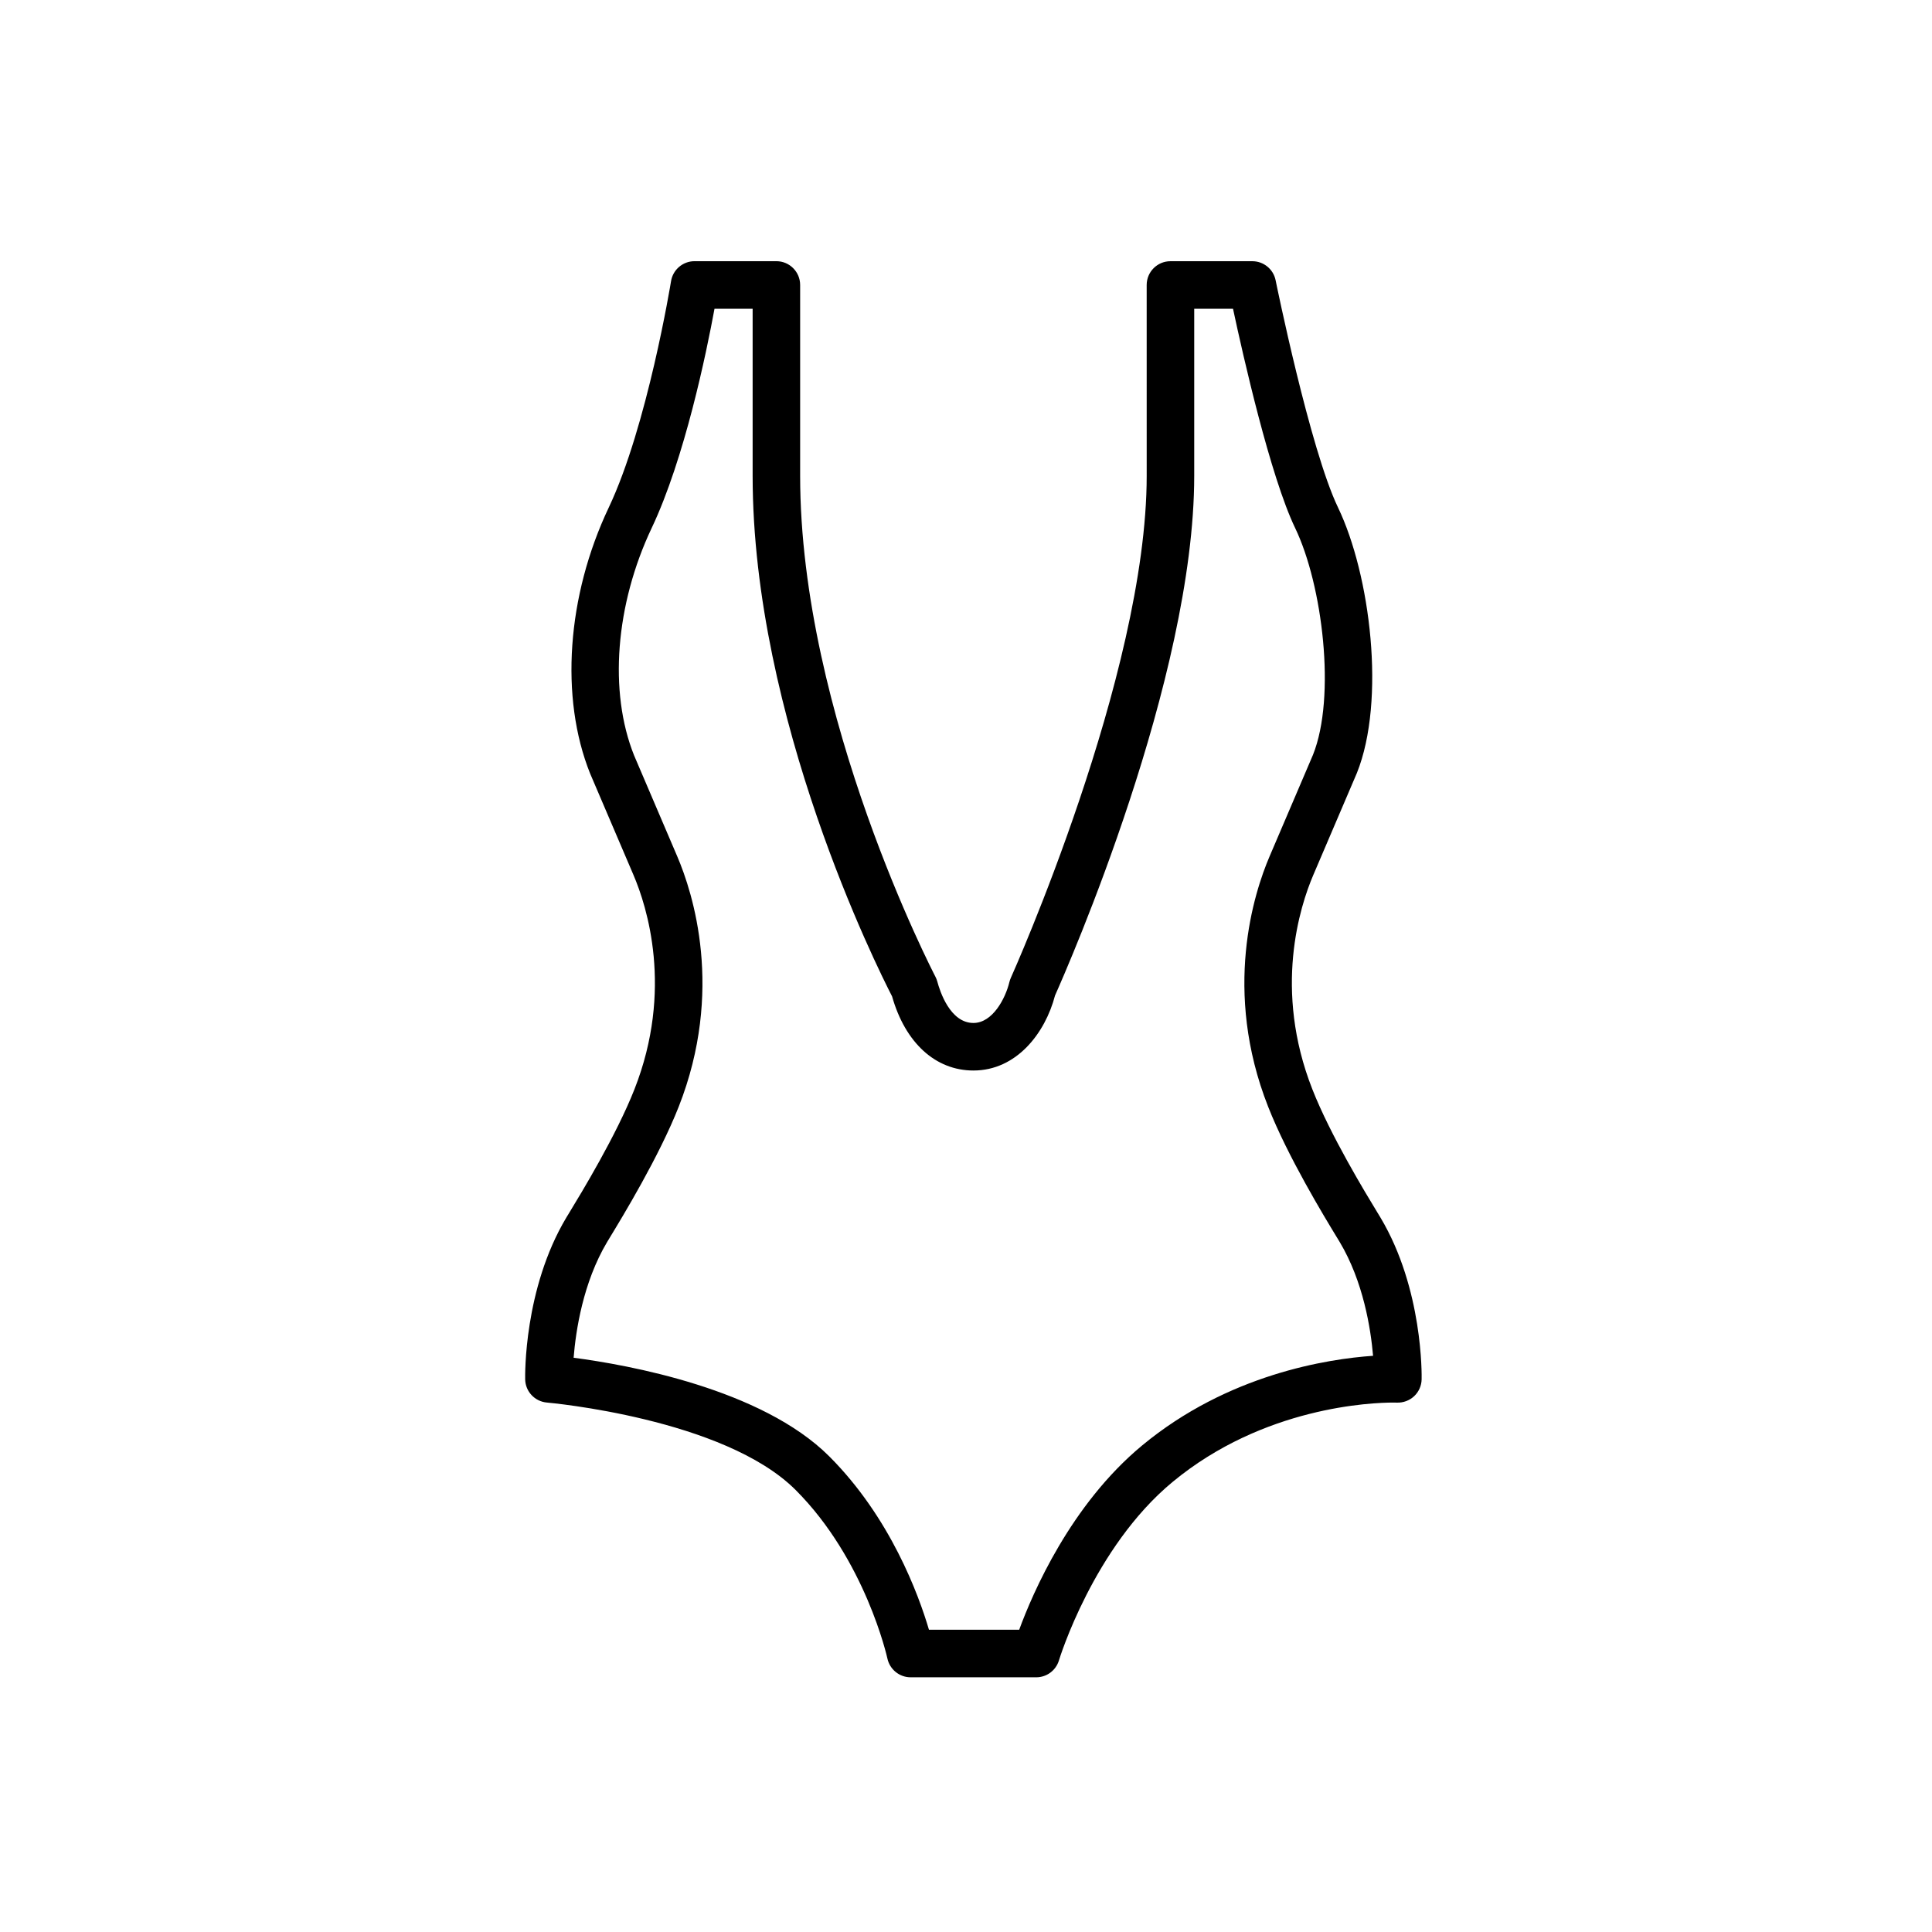 <?xml version="1.0" encoding="UTF-8"?>
<!-- Uploaded to: SVG Repo, www.svgrepo.com, Generator: SVG Repo Mixer Tools -->
<svg fill="#000000" width="800px" height="800px" version="1.1" viewBox="144 144 512 512" xmlns="http://www.w3.org/2000/svg">
 <path d="m418.6 588.5h-33.273c-2.969 0-5.531-2.082-6.156-4.977-0.055-0.262-5.805-26.148-24.324-44.668-18.988-18.988-65.434-23.121-65.902-23.164-3.211-0.273-5.699-2.918-5.769-6.137-0.02-0.969-0.395-23.949 10.891-42.863l0.836-1.375c3.078-5.062 12.445-20.465 17.234-32.648 10.383-26.414 3.285-48.496-0.25-56.766l-11.504-26.914c-8.062-20.133-6.152-47.082 4.934-70.469 10.238-21.613 16.453-59.621 16.516-60.004 0.492-3.047 3.129-5.297 6.219-5.297h21.695c3.477 0 6.297 2.82 6.297 6.297v50.586c0 63.691 35.477 132.01 35.832 132.7 0.215 0.414 0.395 0.855 0.516 1.309 0.684 2.578 3.394 10.988 9.574 10.988 5.078 0 8.484-6.484 9.531-10.844 0.098-0.383 0.223-0.754 0.383-1.117 0.359-0.797 36.004-80.309 36.004-133.03l-0.004-50.586c0-3.477 2.82-6.297 6.297-6.297h21.699c2.996 0 5.578 2.109 6.172 5.047 0.09 0.449 9.105 44.762 16.535 60.215 8.559 17.82 12.723 51.105 5.004 70.371l-11.559 27.043c-3.535 8.273-10.637 30.348-0.246 56.758 4.781 12.188 14.152 27.59 17.23 32.648l0.84 1.387c11.285 18.906 10.918 41.887 10.891 42.859-0.035 1.691-0.75 3.293-1.988 4.457-1.234 1.152-2.887 1.758-4.574 1.699l-0.922-0.016c-5.535 0-34.375 1.02-58.574 21.086-20.918 17.352-29.965 46.93-30.051 47.227-0.797 2.668-3.242 4.496-6.031 4.496zm-28.414-12.598h23.91c3.582-9.766 13.645-33.137 32.555-48.82 22.828-18.93 49.273-22.957 61.227-23.781-0.621-7.219-2.586-19.68-8.844-30.156l-0.785-1.293c-3.219-5.289-13.012-21.391-18.188-34.582-12.098-30.746-3.758-56.617 0.387-66.316l11.504-26.914c6.16-15.387 2.543-44.984-4.719-60.098-6.594-13.719-13.805-45.656-16.473-58.125h-10.281v44.289c0 53.75-33.457 130.02-36.883 137.7-2.609 10-10.223 19.891-21.629 19.891-10.047 0-18.066-7.332-21.559-19.648-3.883-7.543-36.953-73.641-36.953-137.94v-44.289h-10.105c-2.141 11.633-7.91 39.664-16.641 58.094-9.629 20.324-11.422 43.414-4.676 60.262l11.445 26.777c4.144 9.691 12.48 35.57 0.395 66.316-5.188 13.195-14.984 29.297-18.199 34.586l-0.777 1.285c-6.402 10.742-8.312 23.547-8.883 30.676 14.219 1.863 49.805 8.188 67.746 26.133 16.199 16.203 23.68 36.648 26.426 45.957z"/>
</svg>